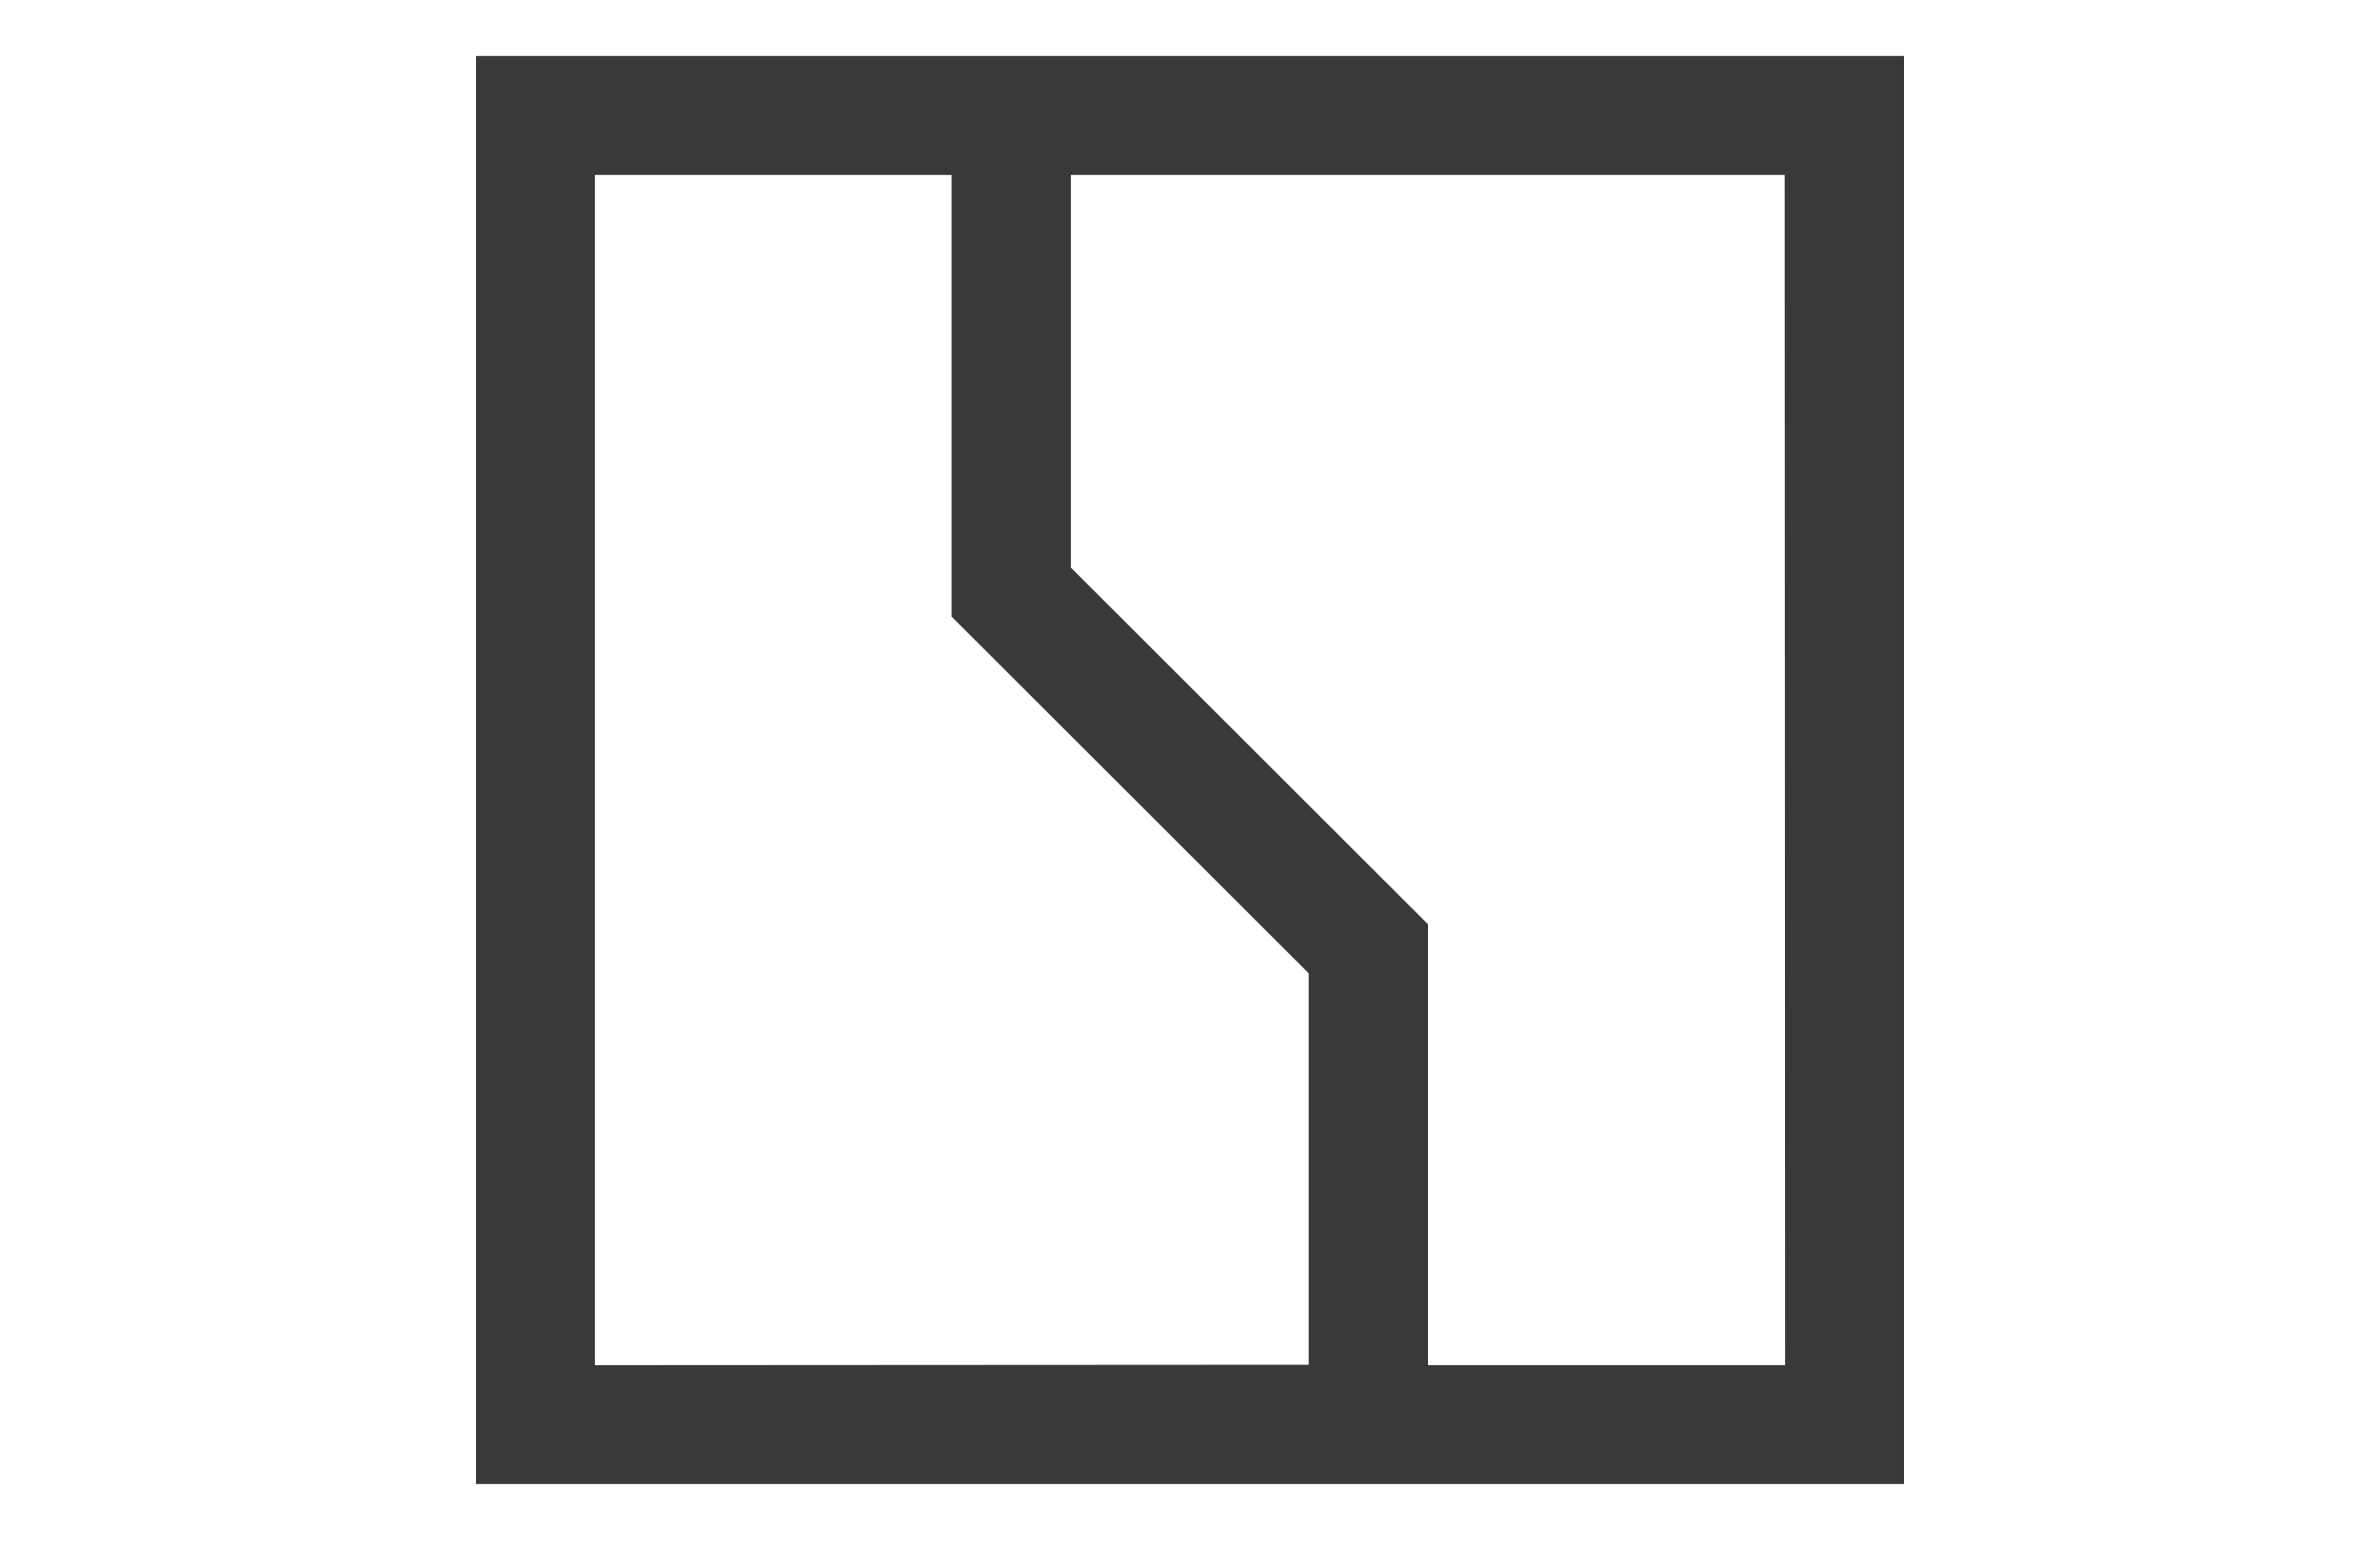 <svg xmlns="http://www.w3.org/2000/svg" fill="none" viewBox="0 0 85 56" height="56" width="85">
<path fill="#393939" d="M63.754 48.754H51V33.01L38.246 20.271V6.246H63.739L63.754 48.754ZM21.246 48.754V6.246H33.985V22.02L46.739 34.759V48.739L21.246 48.754ZM68 2H17V53H68V2Z"></path>
</svg>
